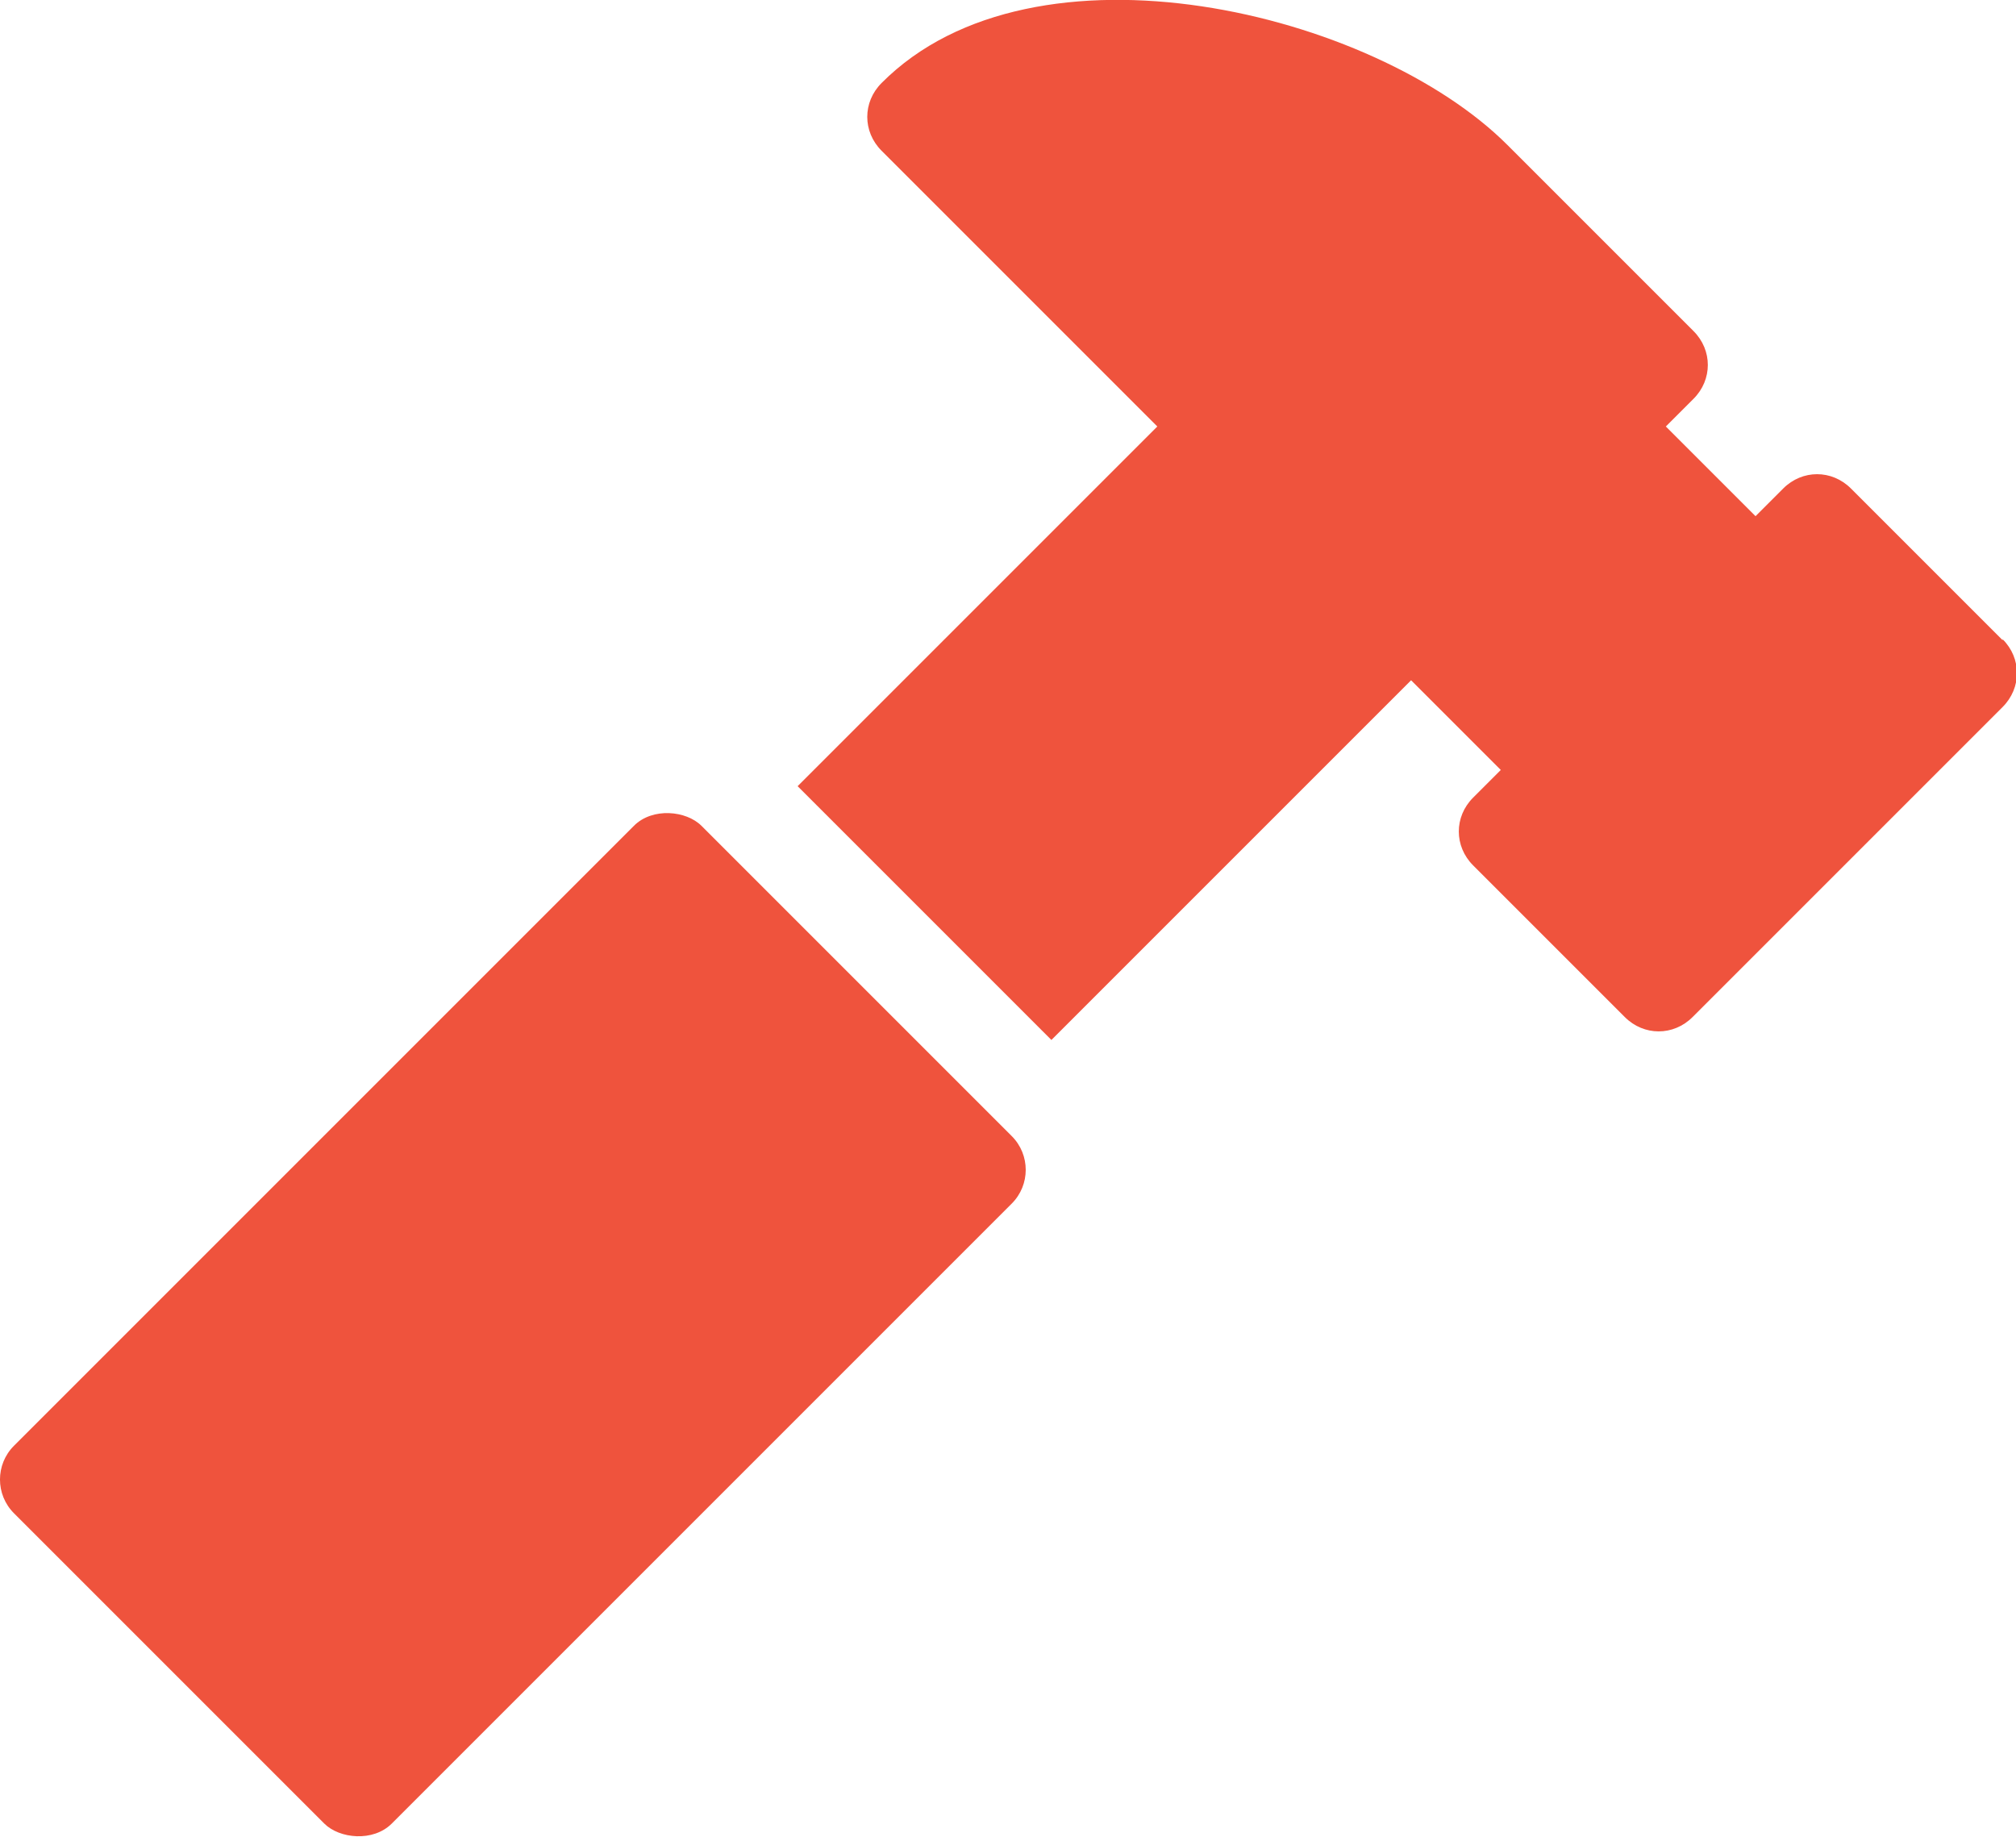 <?xml version="1.0" encoding="UTF-8"?>
<svg id="Layer_2" xmlns="http://www.w3.org/2000/svg" viewBox="0 0 21.13 19.25">
  <defs>
    <style>
      .cls-1 {
        fill: #ef533d;
      }
    </style>
  </defs>
  <g id="Layer_1-2" data-name="Layer_1">
    <g>
      <path class="cls-1" d="M20.99,6.71l-1.59-1.59c-.2-.2-.51-.2-.71,0l-.29.29-.94-.94.29-.29c.2-.2.2-.51,0-.71l-1.95-1.95C14.4.12,10.84-.74,9.24.87c-.2.2-.2.51,0,.71l2.89,2.89-3.77,3.77,2.66,2.66,3.77-3.77.94.94-.29.29c-.2.2-.2.51,0,.71l1.59,1.59c.2.2.51.2.71,0l3.25-3.25c.2-.2.2-.51,0-.71Z"/>
      <rect class="cls-1" x=".28" y="11.08" width="10.19" height="5.6" rx=".5" ry=".5" transform="translate(-8.24 7.87) rotate(-45)"/>
    </g>
  </g>
</svg>